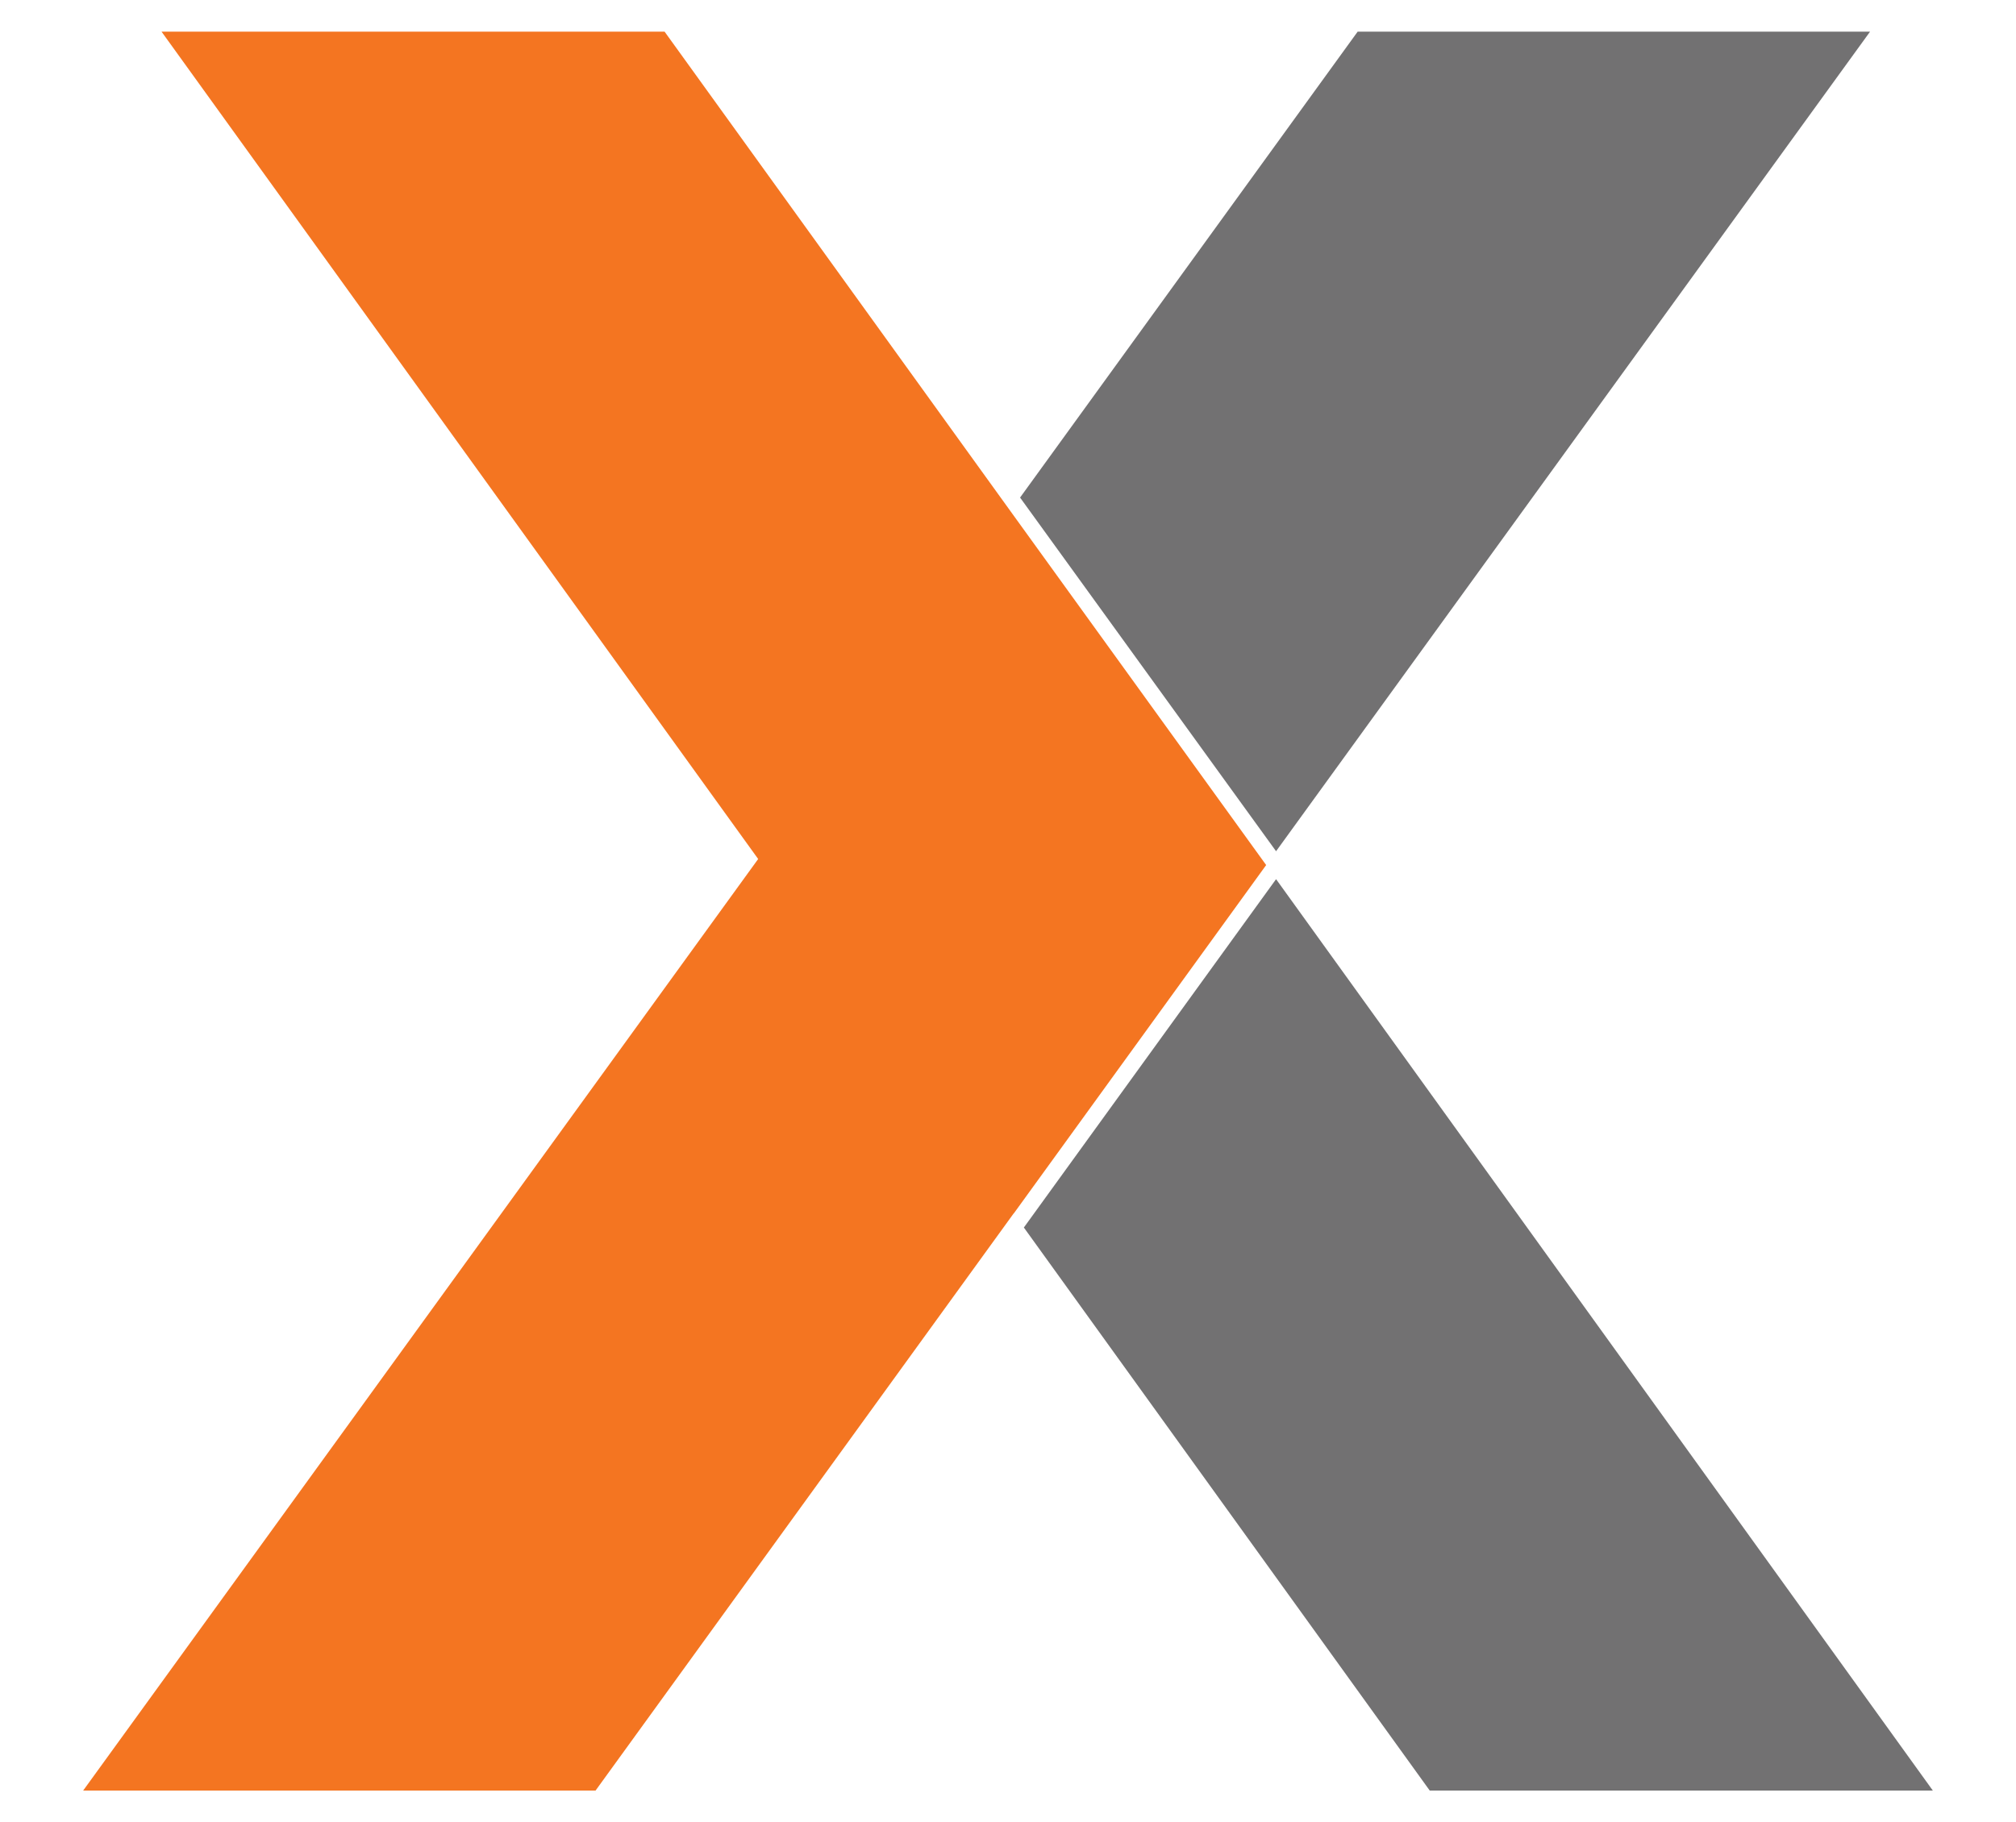 <svg xmlns="http://www.w3.org/2000/svg" xml:space="preserve" id="Layer_1" x="0" y="0" style="enable-background:new 0 0 4099.7 3706.5" version="1.1" viewBox="0 0 4099.7 3706.5"><style>.st0{fill:#727172}</style><path d="M3802.9 64.4h-1042l-686.5 947.7 520.6 719.4z" class="st0"/><path d="m2574.5 1760.1.4-.4-520.2-720.2-703.2-975.1h-1023l1213.3 1682.9L169.1 3642.2h1042l850.5-1174.3v.4z" style="fill:#f47521"/><path d="M3930.6 3642.2 2595 1788.3l-512.9 708.6 825.4 1145.3z" class="st0"/></svg>